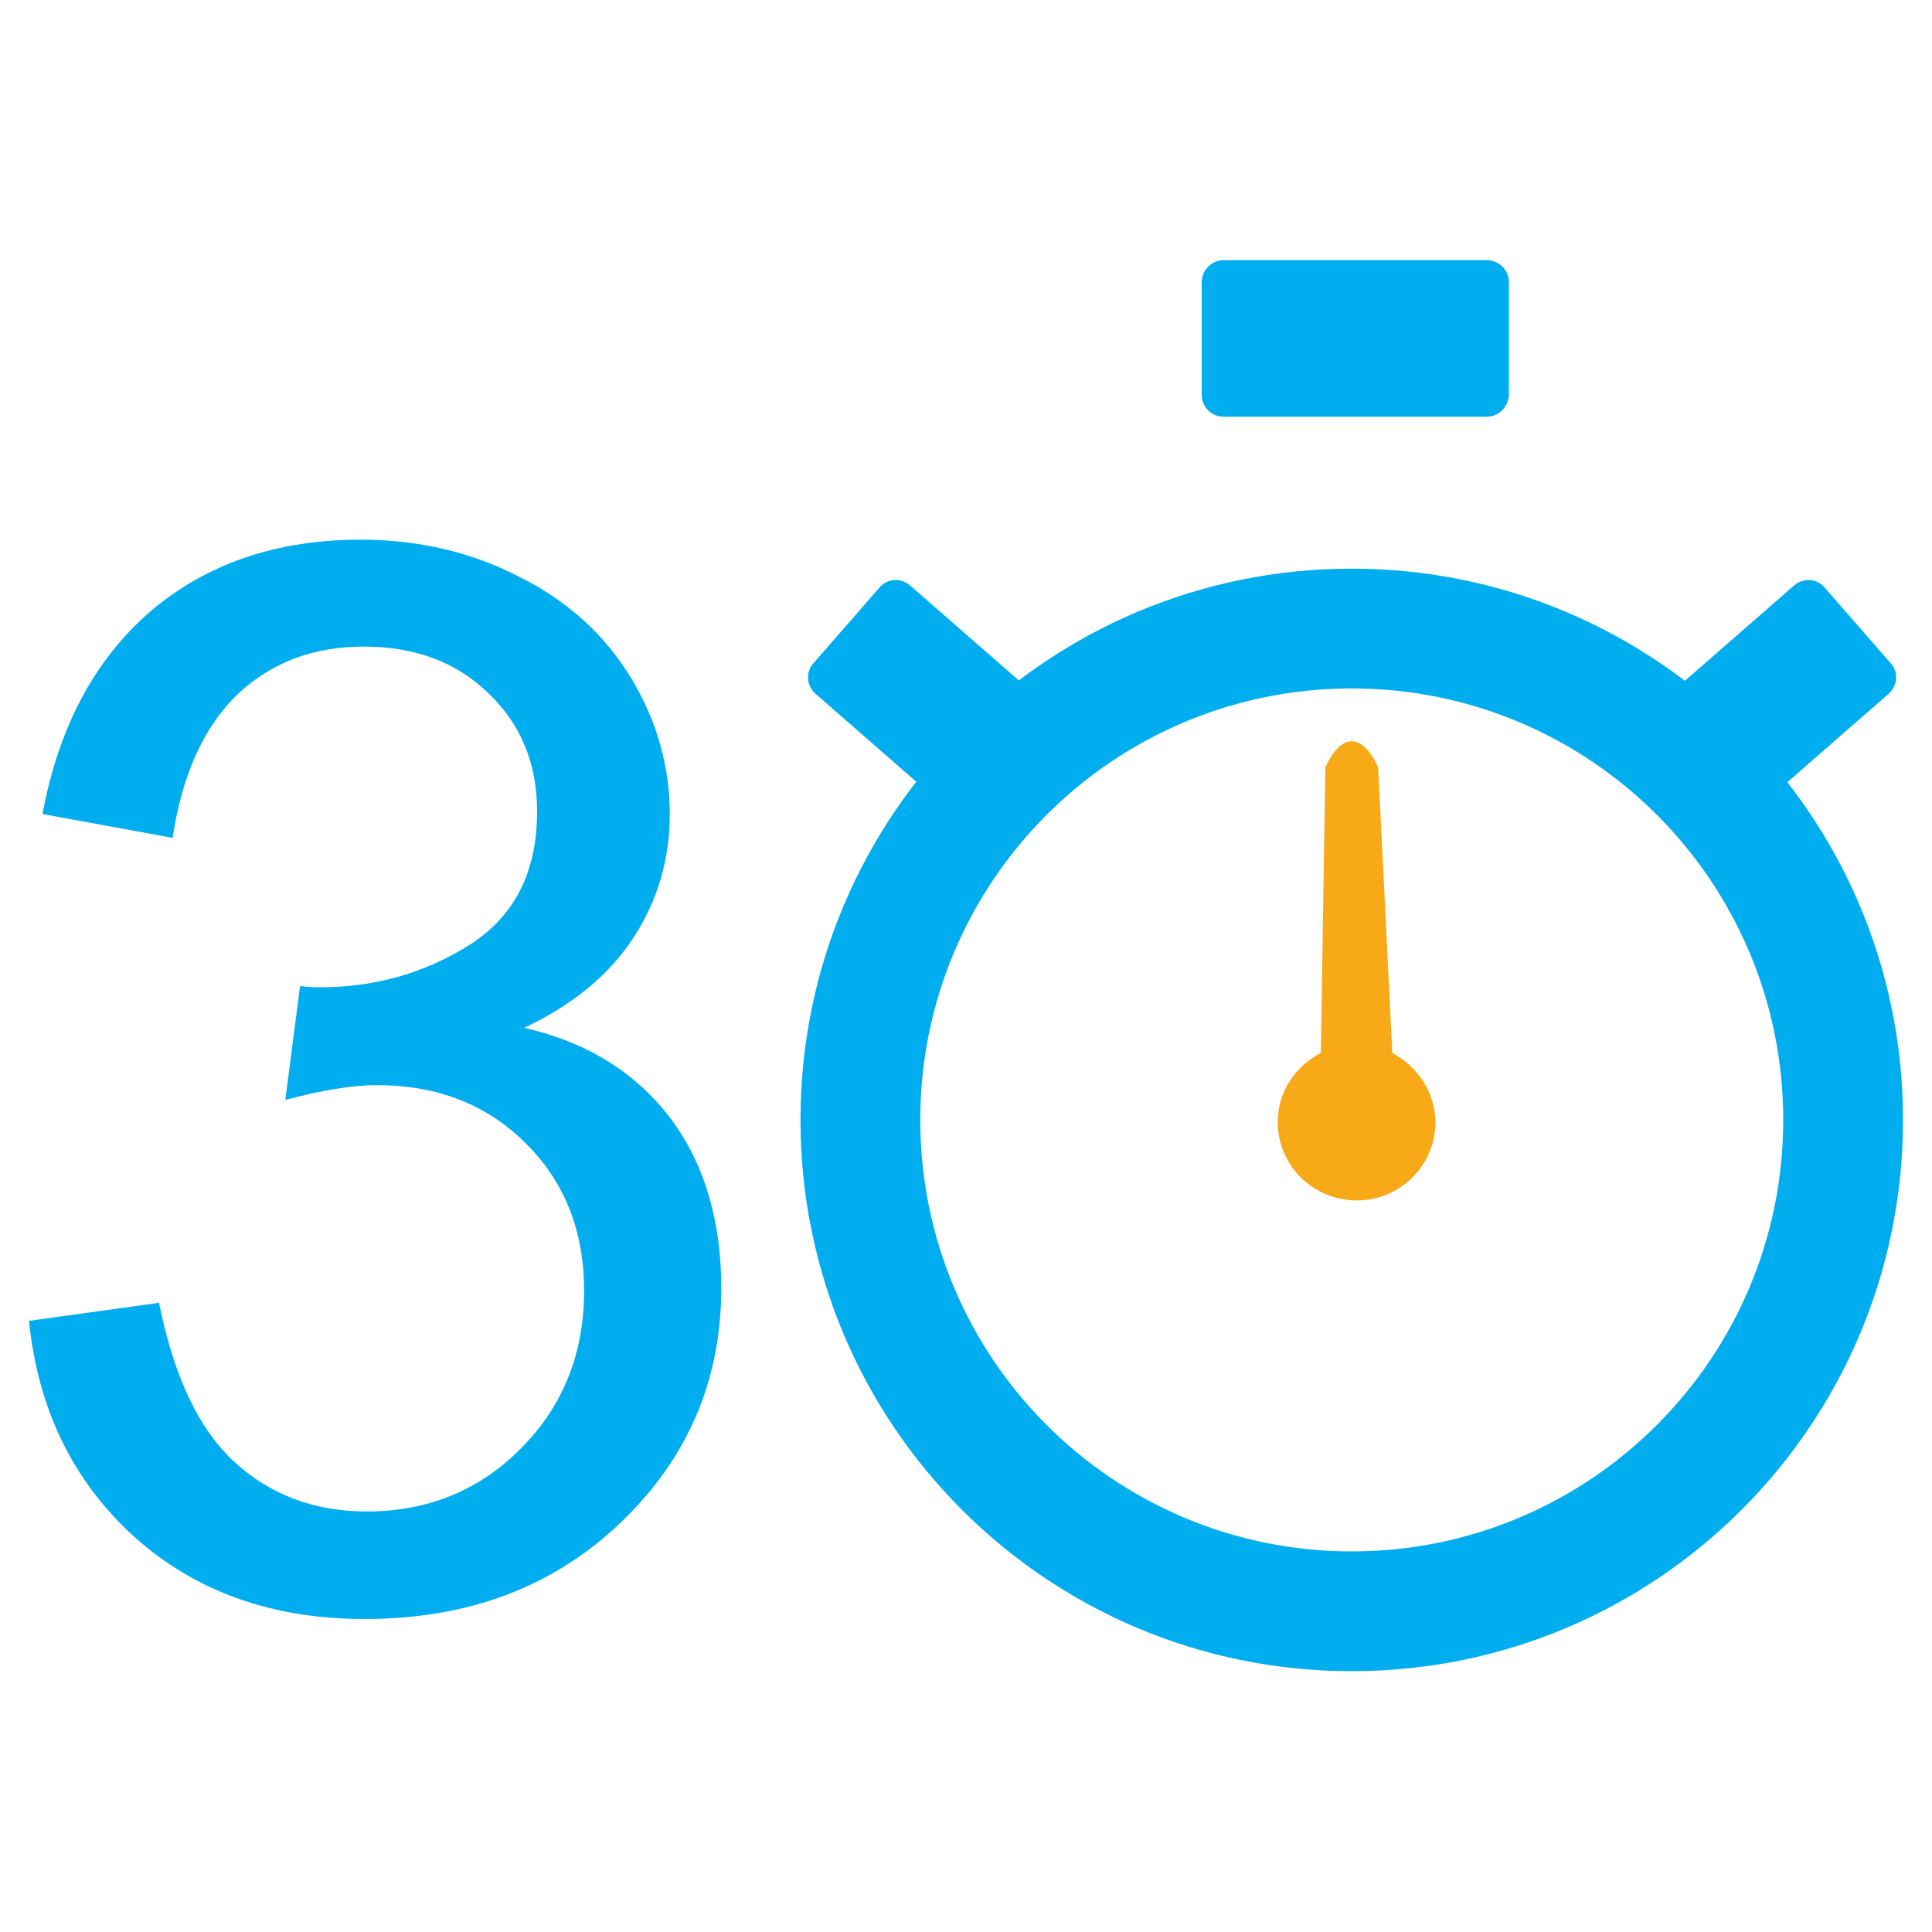 <?xml version="1.0" encoding="utf-8"?>
<!-- Generator: Adobe Illustrator 26.3.1, SVG Export Plug-In . SVG Version: 6.00 Build 0)  -->
<svg version="1.2" baseProfile="tiny" id="Layer_1" xmlns="http://www.w3.org/2000/svg" xmlns:xlink="http://www.w3.org/1999/xlink"
	 x="0px" y="0px" viewBox="0 0 30 30" overflow="visible" xml:space="preserve">
<g>
	<path fill-rule="evenodd" fill="#FCAF17" d="M50.88,741.19c-4.65,0-8.42,3.77-8.42,8.42c0,4.65,3.77,8.42,8.42,8.42
		c4.65,0,8.42-3.77,8.42-8.42C59.3,744.96,55.53,741.19,50.88,741.19L50.88,741.19z M50.88,739.18c5.76,0,10.43,4.67,10.43,10.43
		c0,5.76-4.67,10.43-10.43,10.43c-5.76,0-10.43-4.67-10.43-10.43C40.45,743.85,45.12,739.18,50.88,739.18z"/>
	<path fill-rule="evenodd" fill="#FCAF17" d="M58.51,739.5v-0.83c0-2.1-0.86-4-2.24-5.39c-1.38-1.38-3.29-2.24-5.39-2.24
		c-2.1,0-4,0.86-5.39,2.24c-1.38,1.38-2.24,3.29-2.24,5.39v0.83c-1.29,0.98-2.38,2.19-3.22,3.58v-4.41c0-2.99,1.22-5.7,3.19-7.67
		c1.97-1.97,4.68-3.19,7.66-3.19c2.99,0,5.7,1.22,7.67,3.19c1.97,1.97,3.19,4.68,3.19,7.67v4.41
		C60.9,741.69,59.8,740.48,58.51,739.5z"/>
	<path fill-rule="evenodd" fill="#00AEEF" d="M45.65,746.62L45.65,746.62c0.25-0.43,0.8-0.58,1.23-0.34l4.66,2.66l-0.89,1.56
		l-4.66-2.66C45.56,747.6,45.41,747.05,45.65,746.62z"/>
	<path fill-rule="evenodd" fill="#00AEEF" d="M56.4,744.7L56.4,744.7c0.32,0.38,0.28,0.95-0.09,1.27l-5.15,4.44l-1.18-1.36
		l5.15-4.44C55.5,744.29,56.07,744.33,56.4,744.7z"/>
	<path fill-rule="evenodd" fill="#00AEEF" d="M50.88,751.45c1.01,0,1.84-0.83,1.84-1.84c0-1.01-0.83-1.84-1.84-1.84
		c-1.01,0-1.84,0.83-1.84,1.84C49.04,750.62,49.87,751.45,50.88,751.45z"/>
	<path fill-rule="evenodd" fill="#00AEEF" d="M50.88,725.62c2.73,0,4.96-2.23,4.96-4.96c0-2.73-2.23-4.96-4.96-4.96
		c-2.73,0-4.96,2.23-4.96,4.96C45.92,723.39,48.15,725.62,50.88,725.62z"/>
</g>
<g>
	<path fill-rule="evenodd" fill="#00AEEF" d="M0.45,20.51l2.02-0.28c0.23,1.15,0.62,1.97,1.18,2.48c0.55,0.5,1.23,0.76,2.04,0.76
		c0.96,0,1.76-0.33,2.41-0.99c0.65-0.66,0.97-1.47,0.97-2.44c0-0.92-0.3-1.69-0.91-2.29c-0.6-0.6-1.37-0.9-2.31-0.9
		c-0.38,0-0.86,0.08-1.42,0.23l0.23-1.77c0.13,0.02,0.24,0.02,0.32,0.02c0.86,0,1.64-0.23,2.33-0.67c0.69-0.45,1.03-1.13,1.03-2.06
		c0-0.74-0.25-1.35-0.75-1.83c-0.5-0.49-1.15-0.73-1.94-0.73c-0.79,0-1.44,0.25-1.96,0.74c-0.52,0.5-0.86,1.24-1.01,2.23l-2.02-0.37
		c0.25-1.35,0.81-2.4,1.68-3.15C3.21,8.75,4.3,8.38,5.6,8.38c0.89,0,1.72,0.19,2.47,0.58c0.76,0.38,1.33,0.91,1.73,1.57
		c0.4,0.66,0.6,1.37,0.6,2.11c0,0.71-0.19,1.35-0.57,1.93c-0.38,0.58-0.95,1.04-1.69,1.39c0.97,0.22,1.72,0.69,2.26,1.39
		c0.53,0.7,0.8,1.59,0.8,2.65c0,1.43-0.52,2.65-1.57,3.65c-1.05,1-2.37,1.49-3.97,1.49c-1.44,0-2.64-0.43-3.59-1.29
		C1.13,22.99,0.59,21.88,0.45,20.51z"/>
	<path fill-rule="evenodd" fill="#00AEEF" d="M20.99,8.83c-4.73,0-8.56,3.83-8.56,8.56c0,4.73,3.83,8.56,8.56,8.56
		c4.73,0,8.56-3.83,8.56-8.56C29.55,12.66,25.71,8.83,20.99,8.83L20.99,8.83z M20.99,24.09c-3.7,0-6.7-3-6.7-6.7
		c0-3.7,3-6.7,6.7-6.7s6.7,3,6.7,6.7C27.69,21.09,24.69,24.09,20.99,24.09z"/>
	<path fill-rule="evenodd" fill="#00AEEF" d="M23.09,6.47H19c-0.19,0-0.34-0.15-0.34-0.34V4.38c0-0.18,0.15-0.34,0.34-0.34h4.09
		c0.18,0,0.34,0.15,0.34,0.34v1.75C23.42,6.32,23.27,6.47,23.09,6.47z"/>
	<path fill-rule="evenodd" fill="#00AEEF" d="M29.33,10.77l-2.44,2.13c-0.14,0.12-0.35,0.11-0.47-0.03l-1.03-1.18
		c-0.12-0.14-0.11-0.35,0.03-0.47l2.44-2.13c0.14-0.12,0.35-0.11,0.47,0.03l1.03,1.18C29.48,10.43,29.47,10.64,29.33,10.77z"/>
	<path fill-rule="evenodd" fill="#00AEEF" d="M12.66,10.77l2.44,2.13c0.14,0.12,0.35,0.11,0.47-0.03l1.03-1.18
		c0.12-0.14,0.11-0.35-0.03-0.47l-2.44-2.13c-0.14-0.12-0.35-0.11-0.47,0.03l-1.03,1.18C12.51,10.43,12.52,10.64,12.66,10.77z"/>
	<path fill-rule="evenodd" fill="#F7A918" d="M21.62,16.35l-0.22-4.43c0,0-0.16-0.41-0.41-0.41c-0.25,0-0.41,0.41-0.41,0.41
		l-0.07,4.43c-0.39,0.2-0.67,0.6-0.67,1.07c0,0.68,0.55,1.22,1.23,1.22c0.68,0,1.22-0.55,1.22-1.22
		C22.28,16.95,22.01,16.56,21.62,16.35z"/>
</g>
</svg>
